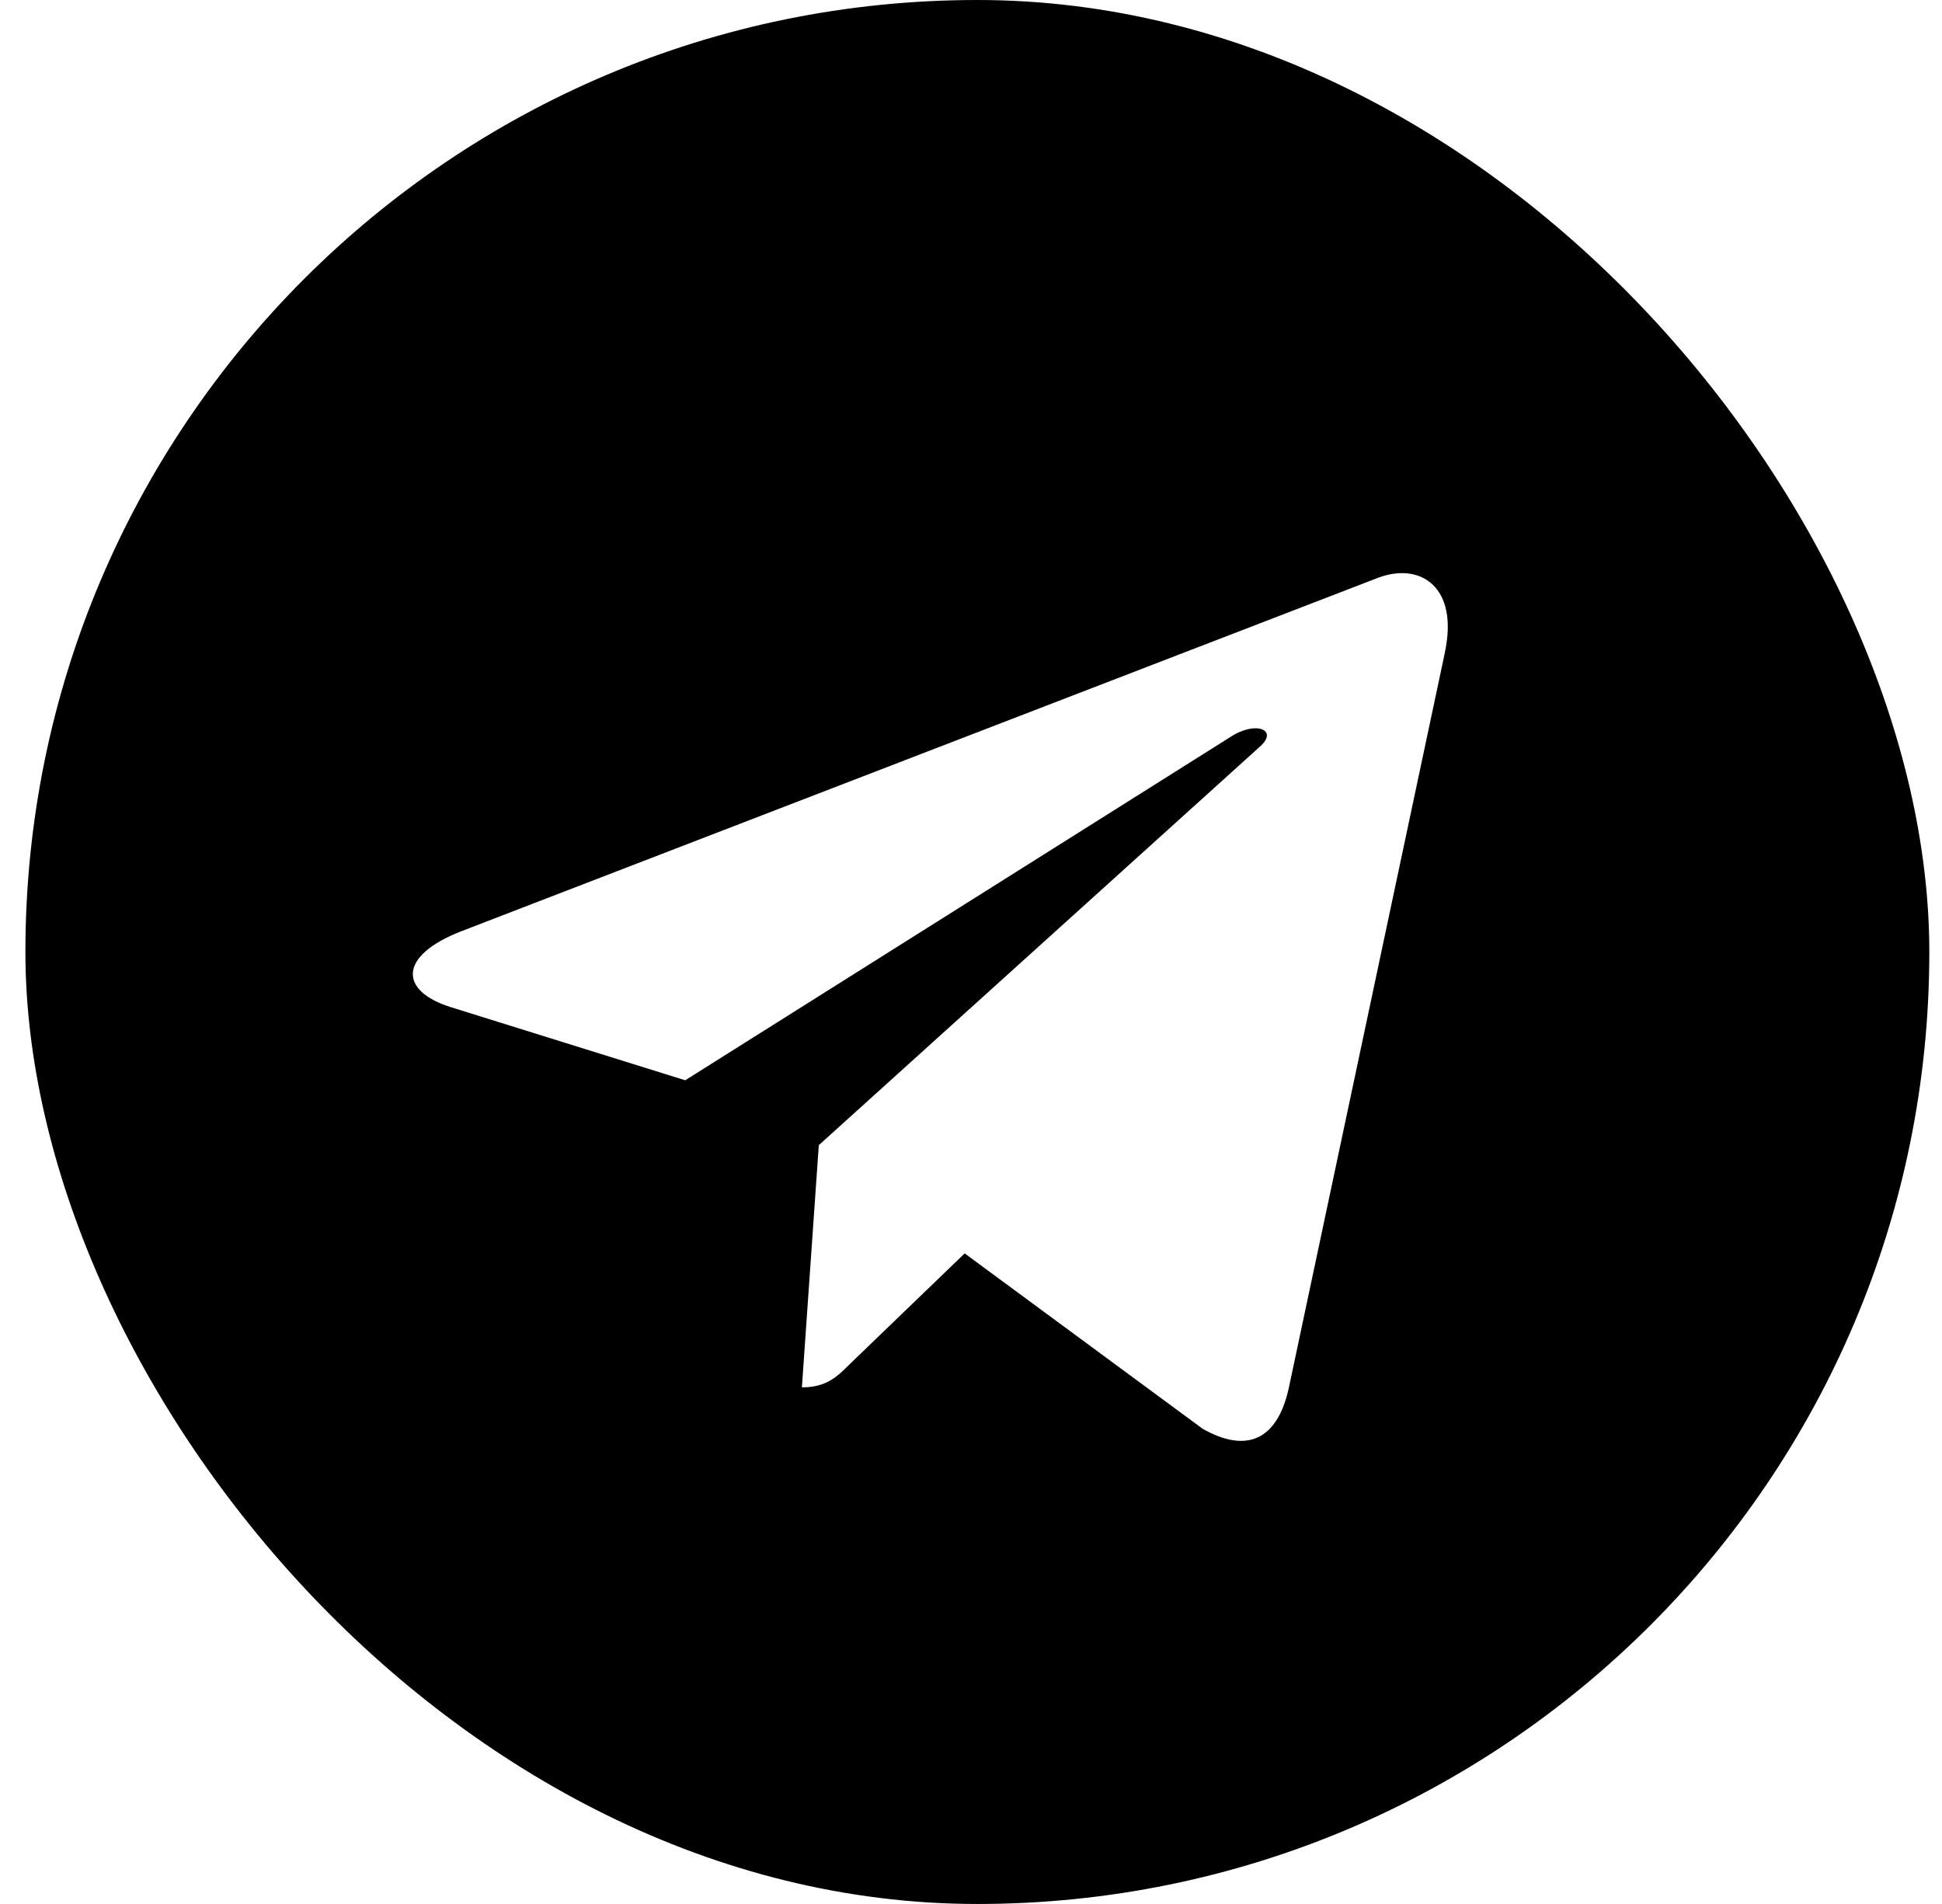 <svg width="51" height="50" viewBox="0 0 51 50" fill="none" xmlns="http://www.w3.org/2000/svg">
<g clip-path="url(#clip0_382_1973)">
<!-- <path d="M25.5 45C36.8245 45 46 36.0483 46 25C46 13.9517 36.8245 5 25.5 5C14.1755 5 5 13.9517 5 25C5 36.0483 14.1755 45 25.5 45Z" fill="white"/> -->
<path d="M25.668 50C39.478 50 50.667 38.81 50.667 25C50.667 11.19 39.478 0 25.668 0C11.857 0 0.667 11.19 0.667 25C0.667 38.81 11.857 50 25.668 50ZM12.107 24.458L36.211 15.165C37.33 14.76 38.307 15.438 37.945 17.129L37.947 17.127L33.843 36.462C33.538 37.833 32.724 38.167 31.584 37.521L25.334 32.915L22.32 35.819C21.986 36.152 21.705 36.433 21.059 36.433L21.503 30.073L33.086 19.608C33.59 19.165 32.974 18.915 32.309 19.356L17.995 28.369L11.824 26.444C10.484 26.019 10.455 25.104 12.107 24.458Z" fill="black"/>
</g>
<defs>
<clipPath id="clip0_382_1973">
<rect x="0.667" width="50" height="50" rx="25" fill="white"/>
</clipPath>
</defs>
</svg>
